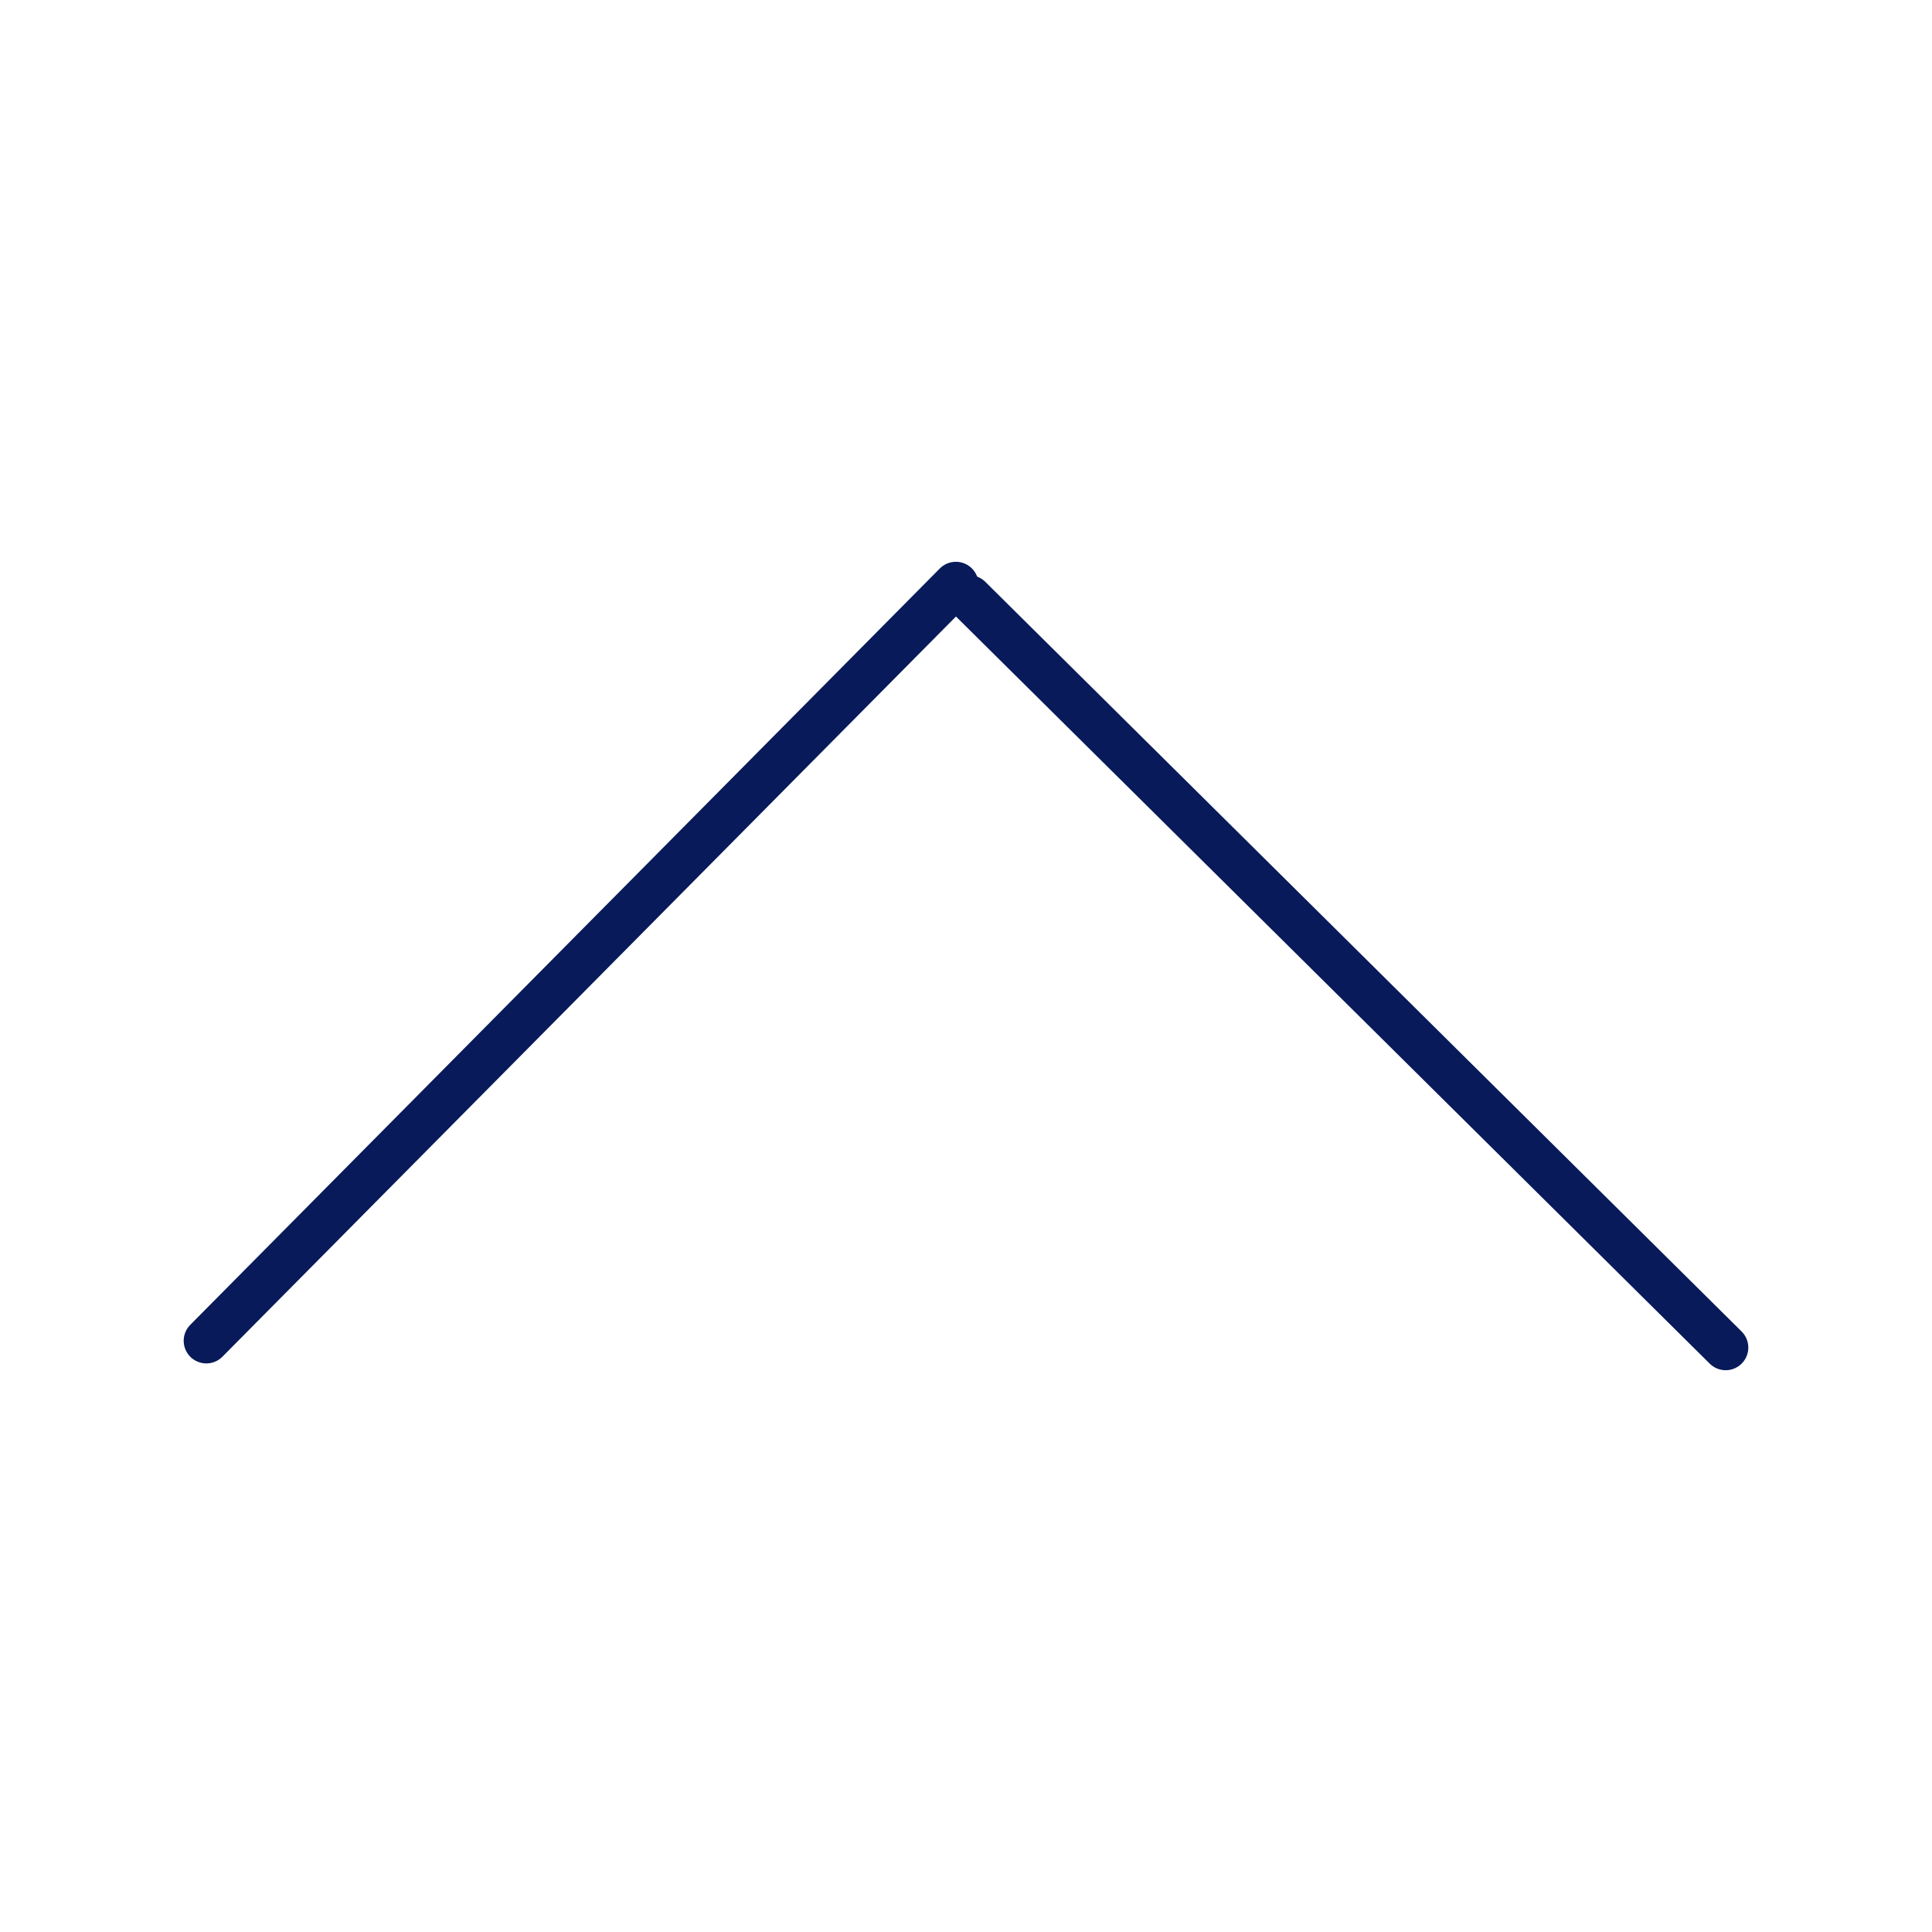 <svg id="my_errow_big_up" data-name="my errow big up" xmlns="http://www.w3.org/2000/svg" width="128" height="128" viewBox="0 0 128 128"><defs><style>.cls-1{fill:none;stroke:#081a59;stroke-linecap:round;stroke-miterlimit:10;stroke-width:3px;}</style></defs><line class="cls-1" x1="13.67" y1="88.83" x2="63.33" y2="38.72"/><line class="cls-1" x1="114.33" y1="89.28" x2="64.22" y2="39.61"/></svg>